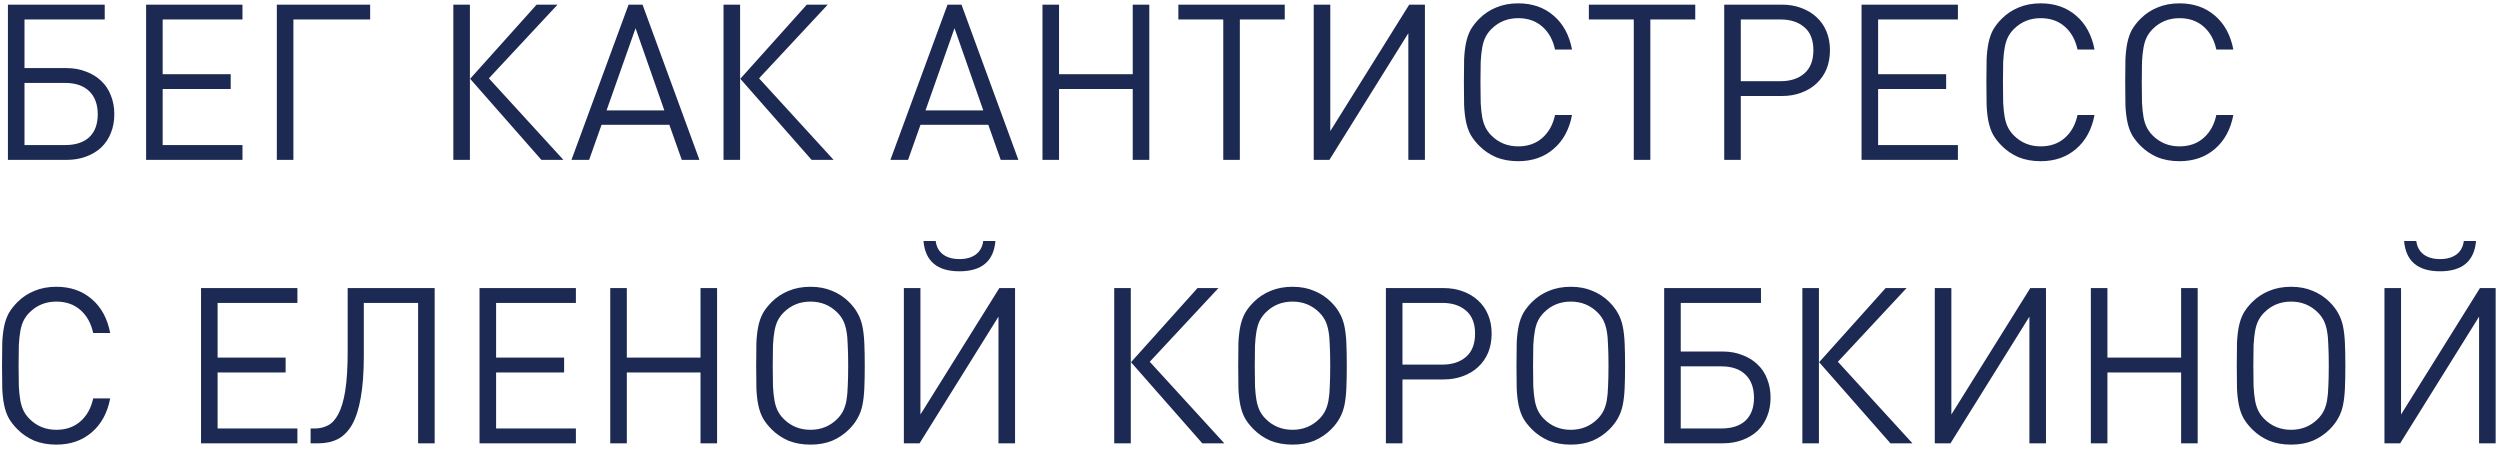 <?xml version="1.0" encoding="UTF-8"?> <svg xmlns="http://www.w3.org/2000/svg" width="344" height="62" viewBox="0 0 344 62" fill="none"> <path d="M14.41 2.68H3.37V9.37H9.16C10.14 9.37 11.03 9.53 11.83 9.85C12.65 10.15 13.35 10.58 13.93 11.14C14.51 11.68 14.95 12.34 15.25 13.12C15.57 13.9 15.73 14.77 15.73 15.73C15.73 16.67 15.57 17.53 15.25 18.31C14.95 19.07 14.51 19.73 13.93 20.29C13.35 20.83 12.65 21.25 11.83 21.55C11.03 21.85 10.14 22 9.16 22H1.09V0.64H14.41V2.68ZM3.37 11.41V19.96H8.95C10.39 19.96 11.5 19.6 12.28 18.88C13.06 18.14 13.45 17.09 13.45 15.73C13.45 14.37 13.06 13.31 12.28 12.55C11.5 11.79 10.39 11.41 8.95 11.41H3.37ZM33.364 2.68H22.384V10.21H31.744V12.25H22.384V19.96H33.364V22H20.104V0.64H33.364V2.68ZM50.932 2.68H40.372V22H38.092V0.64H50.932V2.68ZM67.269 10.78L77.529 22H74.499L64.689 10.84L73.839 0.64H76.719L67.269 10.78ZM64.659 22H62.379V0.64H64.659V22ZM96.243 22H93.813L92.103 17.17H82.773L81.063 22H78.633L86.493 0.64H88.413L96.243 22ZM83.463 15.19H91.413L87.453 3.88L83.463 15.19ZM104.447 10.78L114.707 22H111.677L101.867 10.84L111.017 0.64H113.897L104.447 10.78ZM101.837 22H99.557V0.64H101.837V22ZM140.13 22H137.7L135.99 17.17H126.66L124.95 22H122.52L130.38 0.64H132.3L140.13 22ZM127.35 15.19H135.3L131.34 3.88L127.35 15.19ZM158.144 22H155.864V12.25H145.724V22H143.444V0.64H145.724V10.21H155.864V0.64H158.144V22ZM176.782 2.68H170.602V22H168.322V2.68H162.142V0.64H176.782V2.68ZM196.068 22H193.788V4.57L182.928 22H180.768V0.64H183.048V18.04L193.908 0.64H196.068V22ZM208.902 0.46C210.842 0.46 212.462 1.02 213.762 2.14C215.082 3.26 215.932 4.82 216.312 6.82H213.972C213.692 5.5 213.112 4.45 212.232 3.67C211.352 2.89 210.242 2.5 208.902 2.5C207.442 2.5 206.212 3 205.212 4C204.872 4.34 204.602 4.71 204.402 5.11C204.202 5.51 204.052 5.99 203.952 6.55C203.852 7.09 203.782 7.75 203.742 8.53C203.722 9.29 203.712 10.22 203.712 11.32C203.712 12.42 203.722 13.36 203.742 14.14C203.782 14.9 203.852 15.56 203.952 16.12C204.052 16.66 204.202 17.13 204.402 17.53C204.602 17.93 204.872 18.3 205.212 18.64C206.212 19.64 207.442 20.14 208.902 20.14C210.242 20.14 211.352 19.75 212.232 18.97C213.112 18.19 213.692 17.14 213.972 15.82H216.312C215.932 17.82 215.082 19.38 213.762 20.5C212.462 21.62 210.842 22.18 208.902 22.18C207.782 22.18 206.772 22 205.872 21.64C204.992 21.26 204.222 20.74 203.562 20.08C203.062 19.58 202.662 19.07 202.362 18.55C202.082 18.03 201.872 17.44 201.732 16.78C201.592 16.12 201.502 15.35 201.462 14.47C201.442 13.59 201.432 12.54 201.432 11.32C201.432 10.1 201.442 9.05 201.462 8.17C201.502 7.29 201.592 6.52 201.732 5.86C201.872 5.2 202.082 4.61 202.362 4.09C202.662 3.57 203.062 3.06 203.562 2.56C204.222 1.9 204.992 1.39 205.872 1.03C206.772 0.65 207.782 0.46 208.902 0.46ZM233.267 2.68H227.087V22H224.807V2.68H218.627V0.64H233.267V2.68ZM245.202 0.64C246.162 0.64 247.042 0.79 247.842 1.09C248.662 1.39 249.362 1.81 249.942 2.35C250.542 2.89 251.002 3.55 251.322 4.33C251.642 5.09 251.802 5.95 251.802 6.91C251.802 7.87 251.642 8.74 251.322 9.52C251.002 10.28 250.542 10.94 249.942 11.5C249.362 12.04 248.662 12.46 247.842 12.76C247.042 13.06 246.162 13.21 245.202 13.21H239.532V22H237.252V0.64H245.202ZM239.532 2.68V11.17H245.022C246.362 11.17 247.442 10.82 248.262 10.12C249.102 9.4 249.522 8.33 249.522 6.91C249.522 5.49 249.102 4.43 248.262 3.73C247.442 3.03 246.362 2.68 245.022 2.68H239.532ZM269.409 2.68H258.429V10.21H267.789V12.25H258.429V19.96H269.409V22H256.149V0.64H269.409V2.68ZM280.797 0.46C282.737 0.46 284.357 1.02 285.657 2.14C286.977 3.26 287.827 4.82 288.207 6.82H285.867C285.587 5.5 285.007 4.45 284.127 3.67C283.247 2.89 282.137 2.5 280.797 2.5C279.337 2.5 278.107 3 277.107 4C276.767 4.34 276.497 4.71 276.297 5.11C276.097 5.51 275.947 5.99 275.847 6.55C275.747 7.09 275.677 7.75 275.637 8.53C275.617 9.29 275.607 10.22 275.607 11.32C275.607 12.42 275.617 13.36 275.637 14.14C275.677 14.9 275.747 15.56 275.847 16.12C275.947 16.66 276.097 17.13 276.297 17.53C276.497 17.93 276.767 18.3 277.107 18.64C278.107 19.64 279.337 20.14 280.797 20.14C282.137 20.14 283.247 19.75 284.127 18.97C285.007 18.19 285.587 17.14 285.867 15.82H288.207C287.827 17.82 286.977 19.38 285.657 20.5C284.357 21.62 282.737 22.18 280.797 22.18C279.677 22.18 278.667 22 277.767 21.64C276.887 21.26 276.117 20.74 275.457 20.08C274.957 19.58 274.557 19.07 274.257 18.55C273.977 18.03 273.767 17.44 273.627 16.78C273.487 16.12 273.397 15.35 273.357 14.47C273.337 13.59 273.327 12.54 273.327 11.32C273.327 10.1 273.337 9.05 273.357 8.17C273.397 7.29 273.487 6.52 273.627 5.86C273.767 5.2 273.977 4.61 274.257 4.09C274.557 3.57 274.957 3.06 275.457 2.56C276.117 1.9 276.887 1.39 277.767 1.03C278.667 0.65 279.677 0.46 280.797 0.46ZM299.898 0.46C301.838 0.46 303.458 1.02 304.758 2.14C306.078 3.26 306.928 4.82 307.308 6.82H304.968C304.688 5.5 304.108 4.45 303.228 3.67C302.348 2.89 301.238 2.5 299.898 2.5C298.438 2.5 297.208 3 296.208 4C295.868 4.34 295.598 4.71 295.398 5.11C295.198 5.51 295.048 5.99 294.948 6.55C294.848 7.09 294.778 7.75 294.738 8.53C294.718 9.29 294.708 10.22 294.708 11.32C294.708 12.42 294.718 13.36 294.738 14.14C294.778 14.9 294.848 15.56 294.948 16.12C295.048 16.66 295.198 17.13 295.398 17.53C295.598 17.93 295.868 18.3 296.208 18.64C297.208 19.64 298.438 20.14 299.898 20.14C301.238 20.14 302.348 19.75 303.228 18.97C304.108 18.19 304.688 17.14 304.968 15.82H307.308C306.928 17.82 306.078 19.38 304.758 20.5C303.458 21.62 301.838 22.18 299.898 22.18C298.778 22.18 297.768 22 296.868 21.64C295.988 21.26 295.218 20.74 294.558 20.08C294.058 19.58 293.658 19.07 293.358 18.55C293.078 18.03 292.868 17.44 292.728 16.78C292.588 16.12 292.498 15.35 292.458 14.47C292.438 13.59 292.428 12.54 292.428 11.32C292.428 10.1 292.438 9.05 292.458 8.17C292.498 7.29 292.588 6.52 292.728 5.86C292.868 5.2 293.078 4.61 293.358 4.09C293.658 3.57 294.058 3.06 294.558 2.56C295.218 1.9 295.988 1.39 296.868 1.03C297.768 0.65 298.778 0.46 299.898 0.46ZM7.75 39.46C9.69 39.46 11.31 40.02 12.61 41.14C13.93 42.26 14.78 43.82 15.16 45.82H12.82C12.54 44.5 11.96 43.45 11.08 42.67C10.2 41.89 9.09 41.5 7.75 41.5C6.29 41.5 5.06 42 4.06 43C3.72 43.34 3.45 43.71 3.25 44.11C3.05 44.51 2.9 44.99 2.8 45.55C2.7 46.09 2.63 46.75 2.59 47.53C2.57 48.29 2.56 49.22 2.56 50.32C2.56 51.42 2.57 52.36 2.59 53.14C2.63 53.9 2.7 54.56 2.8 55.12C2.9 55.66 3.05 56.13 3.25 56.53C3.45 56.93 3.72 57.3 4.06 57.64C5.06 58.64 6.29 59.14 7.75 59.14C9.09 59.14 10.2 58.75 11.08 57.97C11.96 57.19 12.54 56.14 12.82 54.82H15.16C14.78 56.82 13.93 58.38 12.61 59.5C11.31 60.62 9.69 61.18 7.75 61.18C6.63 61.18 5.62 61 4.72 60.64C3.84 60.26 3.07 59.74 2.41 59.08C1.91 58.58 1.51 58.07 1.21 57.55C0.93 57.03 0.72 56.44 0.58 55.78C0.44 55.12 0.35 54.35 0.31 53.47C0.29 52.59 0.28 51.54 0.28 50.32C0.28 49.1 0.29 48.05 0.31 47.17C0.35 46.29 0.44 45.52 0.58 44.86C0.72 44.2 0.93 43.61 1.21 43.09C1.51 42.57 1.91 42.06 2.41 41.56C3.07 40.9 3.84 40.39 4.72 40.03C5.62 39.65 6.63 39.46 7.75 39.46ZM40.922 41.68H29.942V49.21H39.302V51.25H29.942V58.96H40.922V61H27.662V39.64H40.922V41.68ZM59.81 61H57.531V41.68H50.06V49C50.06 51.26 49.92 53.16 49.641 54.7C49.38 56.22 48.99 57.45 48.471 58.39C47.95 59.31 47.3 59.98 46.52 60.4C45.74 60.8 44.84 61 43.821 61H42.74V58.96H43.31C43.971 58.96 44.571 58.82 45.111 58.54C45.67 58.26 46.151 57.74 46.55 56.98C46.971 56.2 47.291 55.12 47.511 53.74C47.73 52.34 47.84 50.53 47.84 48.31V39.64H59.81V61ZM79.243 41.68H68.263V49.21H77.623V51.25H68.263V58.96H79.243V61H65.983V39.64H79.243V41.68ZM98.671 61H96.391V51.25H86.251V61H83.971V39.64H86.251V49.21H96.391V39.64H98.671V61ZM111.52 39.46C112.64 39.46 113.64 39.65 114.52 40.03C115.4 40.39 116.17 40.9 116.83 41.56C117.33 42.06 117.72 42.57 118 43.09C118.3 43.61 118.52 44.2 118.66 44.86C118.8 45.52 118.89 46.29 118.93 47.17C118.97 48.05 118.99 49.1 118.99 50.32C118.99 51.54 118.97 52.59 118.93 53.47C118.89 54.35 118.8 55.12 118.66 55.78C118.52 56.44 118.3 57.03 118 57.55C117.72 58.07 117.33 58.58 116.83 59.08C116.17 59.74 115.4 60.26 114.52 60.64C113.64 61 112.64 61.18 111.52 61.18C110.4 61.18 109.39 61 108.49 60.64C107.61 60.26 106.84 59.74 106.18 59.08C105.68 58.58 105.28 58.07 104.98 57.55C104.7 57.03 104.49 56.44 104.35 55.78C104.21 55.12 104.12 54.35 104.08 53.47C104.06 52.59 104.05 51.54 104.05 50.32C104.05 49.1 104.06 48.05 104.08 47.17C104.12 46.29 104.21 45.52 104.35 44.86C104.49 44.2 104.7 43.61 104.98 43.09C105.28 42.57 105.68 42.06 106.18 41.56C106.84 40.9 107.61 40.39 108.49 40.03C109.39 39.65 110.4 39.46 111.52 39.46ZM111.52 41.5C110.06 41.5 108.83 42 107.83 43C107.49 43.34 107.22 43.71 107.02 44.11C106.82 44.51 106.67 44.99 106.57 45.55C106.47 46.09 106.4 46.75 106.36 47.53C106.34 48.29 106.33 49.22 106.33 50.32C106.33 51.42 106.34 52.36 106.36 53.14C106.4 53.9 106.47 54.56 106.57 55.12C106.67 55.66 106.82 56.13 107.02 56.53C107.22 56.93 107.49 57.3 107.83 57.64C108.83 58.64 110.06 59.14 111.52 59.14C112.98 59.14 114.21 58.64 115.21 57.64C115.55 57.3 115.82 56.93 116.02 56.53C116.22 56.13 116.37 55.66 116.47 55.12C116.57 54.56 116.63 53.9 116.65 53.14C116.69 52.36 116.71 51.42 116.71 50.32C116.71 49.22 116.69 48.29 116.65 47.53C116.63 46.75 116.57 46.09 116.47 45.55C116.37 44.99 116.22 44.51 116.02 44.11C115.82 43.71 115.55 43.34 115.21 43C114.21 42 112.98 41.5 111.52 41.5ZM139.671 61H137.391V43.57L126.531 61H124.371V39.64H126.651V57.04L137.511 39.64H139.671V61ZM136.971 33.16C136.731 35.94 135.081 37.33 132.021 37.33C128.961 37.33 127.311 35.94 127.071 33.16H128.751C128.851 33.96 129.191 34.58 129.771 35.02C130.351 35.44 131.101 35.65 132.021 35.65C132.941 35.65 133.691 35.44 134.271 35.02C134.851 34.58 135.191 33.96 135.291 33.16H136.971ZM158.207 49.78L168.467 61H165.437L155.627 49.84L164.777 39.64H167.657L158.207 49.78ZM155.597 61H153.317V39.64H155.597V61ZM177.848 39.46C178.968 39.46 179.968 39.65 180.848 40.03C181.728 40.39 182.498 40.9 183.158 41.56C183.658 42.06 184.048 42.57 184.328 43.09C184.628 43.61 184.848 44.2 184.988 44.86C185.128 45.52 185.218 46.29 185.258 47.17C185.298 48.05 185.318 49.1 185.318 50.32C185.318 51.54 185.298 52.59 185.258 53.47C185.218 54.35 185.128 55.12 184.988 55.78C184.848 56.44 184.628 57.03 184.328 57.55C184.048 58.07 183.658 58.58 183.158 59.08C182.498 59.74 181.728 60.26 180.848 60.64C179.968 61 178.968 61.18 177.848 61.18C176.728 61.18 175.718 61 174.818 60.64C173.938 60.26 173.168 59.74 172.508 59.08C172.008 58.58 171.608 58.07 171.308 57.55C171.028 57.03 170.818 56.44 170.678 55.78C170.538 55.12 170.448 54.35 170.408 53.47C170.388 52.59 170.378 51.54 170.378 50.32C170.378 49.1 170.388 48.05 170.408 47.17C170.448 46.29 170.538 45.52 170.678 44.86C170.818 44.2 171.028 43.61 171.308 43.09C171.608 42.57 172.008 42.06 172.508 41.56C173.168 40.9 173.938 40.39 174.818 40.03C175.718 39.65 176.728 39.46 177.848 39.46ZM177.848 41.5C176.388 41.5 175.158 42 174.158 43C173.818 43.34 173.548 43.71 173.348 44.11C173.148 44.51 172.998 44.99 172.898 45.55C172.798 46.09 172.728 46.75 172.688 47.53C172.668 48.29 172.658 49.22 172.658 50.32C172.658 51.42 172.668 52.36 172.688 53.14C172.728 53.9 172.798 54.56 172.898 55.12C172.998 55.66 173.148 56.13 173.348 56.53C173.548 56.93 173.818 57.3 174.158 57.64C175.158 58.64 176.388 59.14 177.848 59.14C179.308 59.14 180.538 58.64 181.538 57.64C181.878 57.3 182.148 56.93 182.348 56.53C182.548 56.13 182.698 55.66 182.798 55.12C182.898 54.56 182.958 53.9 182.978 53.14C183.018 52.36 183.038 51.42 183.038 50.32C183.038 49.22 183.018 48.29 182.978 47.53C182.958 46.75 182.898 46.09 182.798 45.55C182.698 44.99 182.548 44.51 182.348 44.11C182.148 43.71 181.878 43.34 181.538 43C180.538 42 179.308 41.5 177.848 41.5ZM198.649 39.64C199.609 39.64 200.489 39.79 201.289 40.09C202.109 40.39 202.809 40.81 203.389 41.35C203.989 41.89 204.449 42.55 204.769 43.33C205.089 44.09 205.249 44.95 205.249 45.91C205.249 46.87 205.089 47.74 204.769 48.52C204.449 49.28 203.989 49.94 203.389 50.5C202.809 51.04 202.109 51.46 201.289 51.76C200.489 52.06 199.609 52.21 198.649 52.21H192.979V61H190.699V39.64H198.649ZM192.979 41.68V50.17H198.469C199.809 50.17 200.889 49.82 201.709 49.12C202.549 48.4 202.969 47.33 202.969 45.91C202.969 44.49 202.549 43.43 201.709 42.73C200.889 42.03 199.809 41.68 198.469 41.68H192.979ZM216.139 39.46C217.259 39.46 218.259 39.65 219.139 40.03C220.019 40.39 220.789 40.9 221.449 41.56C221.949 42.06 222.339 42.57 222.619 43.09C222.919 43.61 223.139 44.2 223.279 44.86C223.419 45.52 223.509 46.29 223.549 47.17C223.589 48.05 223.609 49.1 223.609 50.32C223.609 51.54 223.589 52.59 223.549 53.47C223.509 54.35 223.419 55.12 223.279 55.78C223.139 56.44 222.919 57.03 222.619 57.55C222.339 58.07 221.949 58.58 221.449 59.08C220.789 59.74 220.019 60.26 219.139 60.64C218.259 61 217.259 61.18 216.139 61.18C215.019 61.18 214.009 61 213.109 60.64C212.229 60.26 211.459 59.74 210.799 59.08C210.299 58.58 209.899 58.07 209.599 57.55C209.319 57.03 209.109 56.44 208.969 55.78C208.829 55.12 208.739 54.35 208.699 53.47C208.679 52.59 208.669 51.54 208.669 50.32C208.669 49.1 208.679 48.05 208.699 47.17C208.739 46.29 208.829 45.52 208.969 44.86C209.109 44.2 209.319 43.61 209.599 43.09C209.899 42.57 210.299 42.06 210.799 41.56C211.459 40.9 212.229 40.39 213.109 40.03C214.009 39.65 215.019 39.46 216.139 39.46ZM216.139 41.5C214.679 41.5 213.449 42 212.449 43C212.109 43.34 211.839 43.71 211.639 44.11C211.439 44.51 211.289 44.99 211.189 45.55C211.089 46.09 211.019 46.75 210.979 47.53C210.959 48.29 210.949 49.22 210.949 50.32C210.949 51.42 210.959 52.36 210.979 53.14C211.019 53.9 211.089 54.56 211.189 55.12C211.289 55.66 211.439 56.13 211.639 56.53C211.839 56.93 212.109 57.3 212.449 57.64C213.449 58.64 214.679 59.14 216.139 59.14C217.599 59.14 218.829 58.64 219.829 57.64C220.169 57.3 220.439 56.93 220.639 56.53C220.839 56.13 220.989 55.66 221.089 55.12C221.189 54.56 221.249 53.9 221.269 53.14C221.309 52.36 221.329 51.42 221.329 50.32C221.329 49.22 221.309 48.29 221.269 47.53C221.249 46.75 221.189 46.09 221.089 45.55C220.989 44.99 220.839 44.51 220.639 44.11C220.439 43.71 220.169 43.34 219.829 43C218.829 42 217.599 41.5 216.139 41.5ZM242.31 41.68H231.27V48.37H237.06C238.04 48.37 238.93 48.53 239.73 48.85C240.55 49.15 241.25 49.58 241.83 50.14C242.41 50.68 242.85 51.34 243.15 52.12C243.47 52.9 243.63 53.77 243.63 54.73C243.63 55.67 243.47 56.53 243.15 57.31C242.85 58.07 242.41 58.73 241.83 59.29C241.25 59.83 240.55 60.25 239.73 60.55C238.93 60.85 238.04 61 237.06 61H228.99V39.64H242.31V41.68ZM231.27 50.41V58.96H236.85C238.29 58.96 239.4 58.6 240.18 57.88C240.96 57.14 241.35 56.09 241.35 54.73C241.35 53.37 240.96 52.31 240.18 51.55C239.4 50.79 238.29 50.41 236.85 50.41H231.27ZM252.894 49.78L263.154 61H260.124L250.314 49.84L259.464 39.64H262.344L252.894 49.78ZM250.284 61H248.004V39.64H250.284V61ZM281.527 61H279.247V43.57L268.387 61H266.227V39.64H268.507V57.04L279.367 39.64H281.527V61ZM302.401 61H300.121V51.25H289.981V61H287.701V39.64H289.981V49.21H300.121V39.64H302.401V61ZM315.25 39.46C316.37 39.46 317.37 39.65 318.25 40.03C319.13 40.39 319.9 40.9 320.56 41.56C321.06 42.06 321.45 42.57 321.73 43.09C322.03 43.61 322.25 44.2 322.39 44.86C322.53 45.52 322.62 46.29 322.66 47.17C322.7 48.05 322.72 49.1 322.72 50.32C322.72 51.54 322.7 52.59 322.66 53.47C322.62 54.35 322.53 55.12 322.39 55.78C322.25 56.44 322.03 57.03 321.73 57.55C321.45 58.07 321.06 58.58 320.56 59.08C319.9 59.74 319.13 60.26 318.25 60.64C317.37 61 316.37 61.18 315.25 61.18C314.13 61.18 313.12 61 312.22 60.64C311.34 60.26 310.57 59.74 309.91 59.08C309.41 58.58 309.01 58.07 308.71 57.55C308.43 57.03 308.22 56.44 308.08 55.78C307.94 55.12 307.85 54.35 307.81 53.47C307.79 52.59 307.78 51.54 307.78 50.32C307.78 49.1 307.79 48.05 307.81 47.17C307.85 46.29 307.94 45.52 308.08 44.86C308.22 44.2 308.43 43.61 308.71 43.09C309.01 42.57 309.41 42.06 309.91 41.56C310.57 40.9 311.34 40.39 312.22 40.03C313.12 39.65 314.13 39.46 315.25 39.46ZM315.25 41.5C313.79 41.5 312.56 42 311.56 43C311.22 43.34 310.95 43.71 310.75 44.11C310.55 44.51 310.4 44.99 310.3 45.55C310.2 46.09 310.13 46.75 310.09 47.53C310.07 48.29 310.06 49.22 310.06 50.32C310.06 51.42 310.07 52.36 310.09 53.14C310.13 53.9 310.2 54.56 310.3 55.12C310.4 55.66 310.55 56.13 310.75 56.53C310.95 56.93 311.22 57.3 311.56 57.64C312.56 58.64 313.79 59.14 315.25 59.14C316.71 59.14 317.94 58.64 318.94 57.64C319.28 57.3 319.55 56.93 319.75 56.53C319.95 56.13 320.1 55.66 320.2 55.12C320.3 54.56 320.36 53.9 320.38 53.14C320.42 52.36 320.44 51.42 320.44 50.32C320.44 49.22 320.42 48.29 320.38 47.53C320.36 46.75 320.3 46.09 320.2 45.55C320.1 44.99 319.95 44.51 319.75 44.11C319.55 43.71 319.28 43.34 318.94 43C317.94 42 316.71 41.5 315.25 41.5ZM343.402 61H341.122V43.57L330.262 61H328.102V39.64H330.382V57.04L341.242 39.64H343.402V61ZM340.702 33.16C340.462 35.94 338.812 37.33 335.752 37.33C332.692 37.33 331.042 35.94 330.802 33.16H332.482C332.582 33.96 332.922 34.58 333.502 35.02C334.082 35.44 334.832 35.65 335.752 35.65C336.672 35.65 337.422 35.44 338.002 35.02C338.582 34.58 338.922 33.96 339.022 33.16H340.702Z" fill="#1C2952"></path> </svg> 